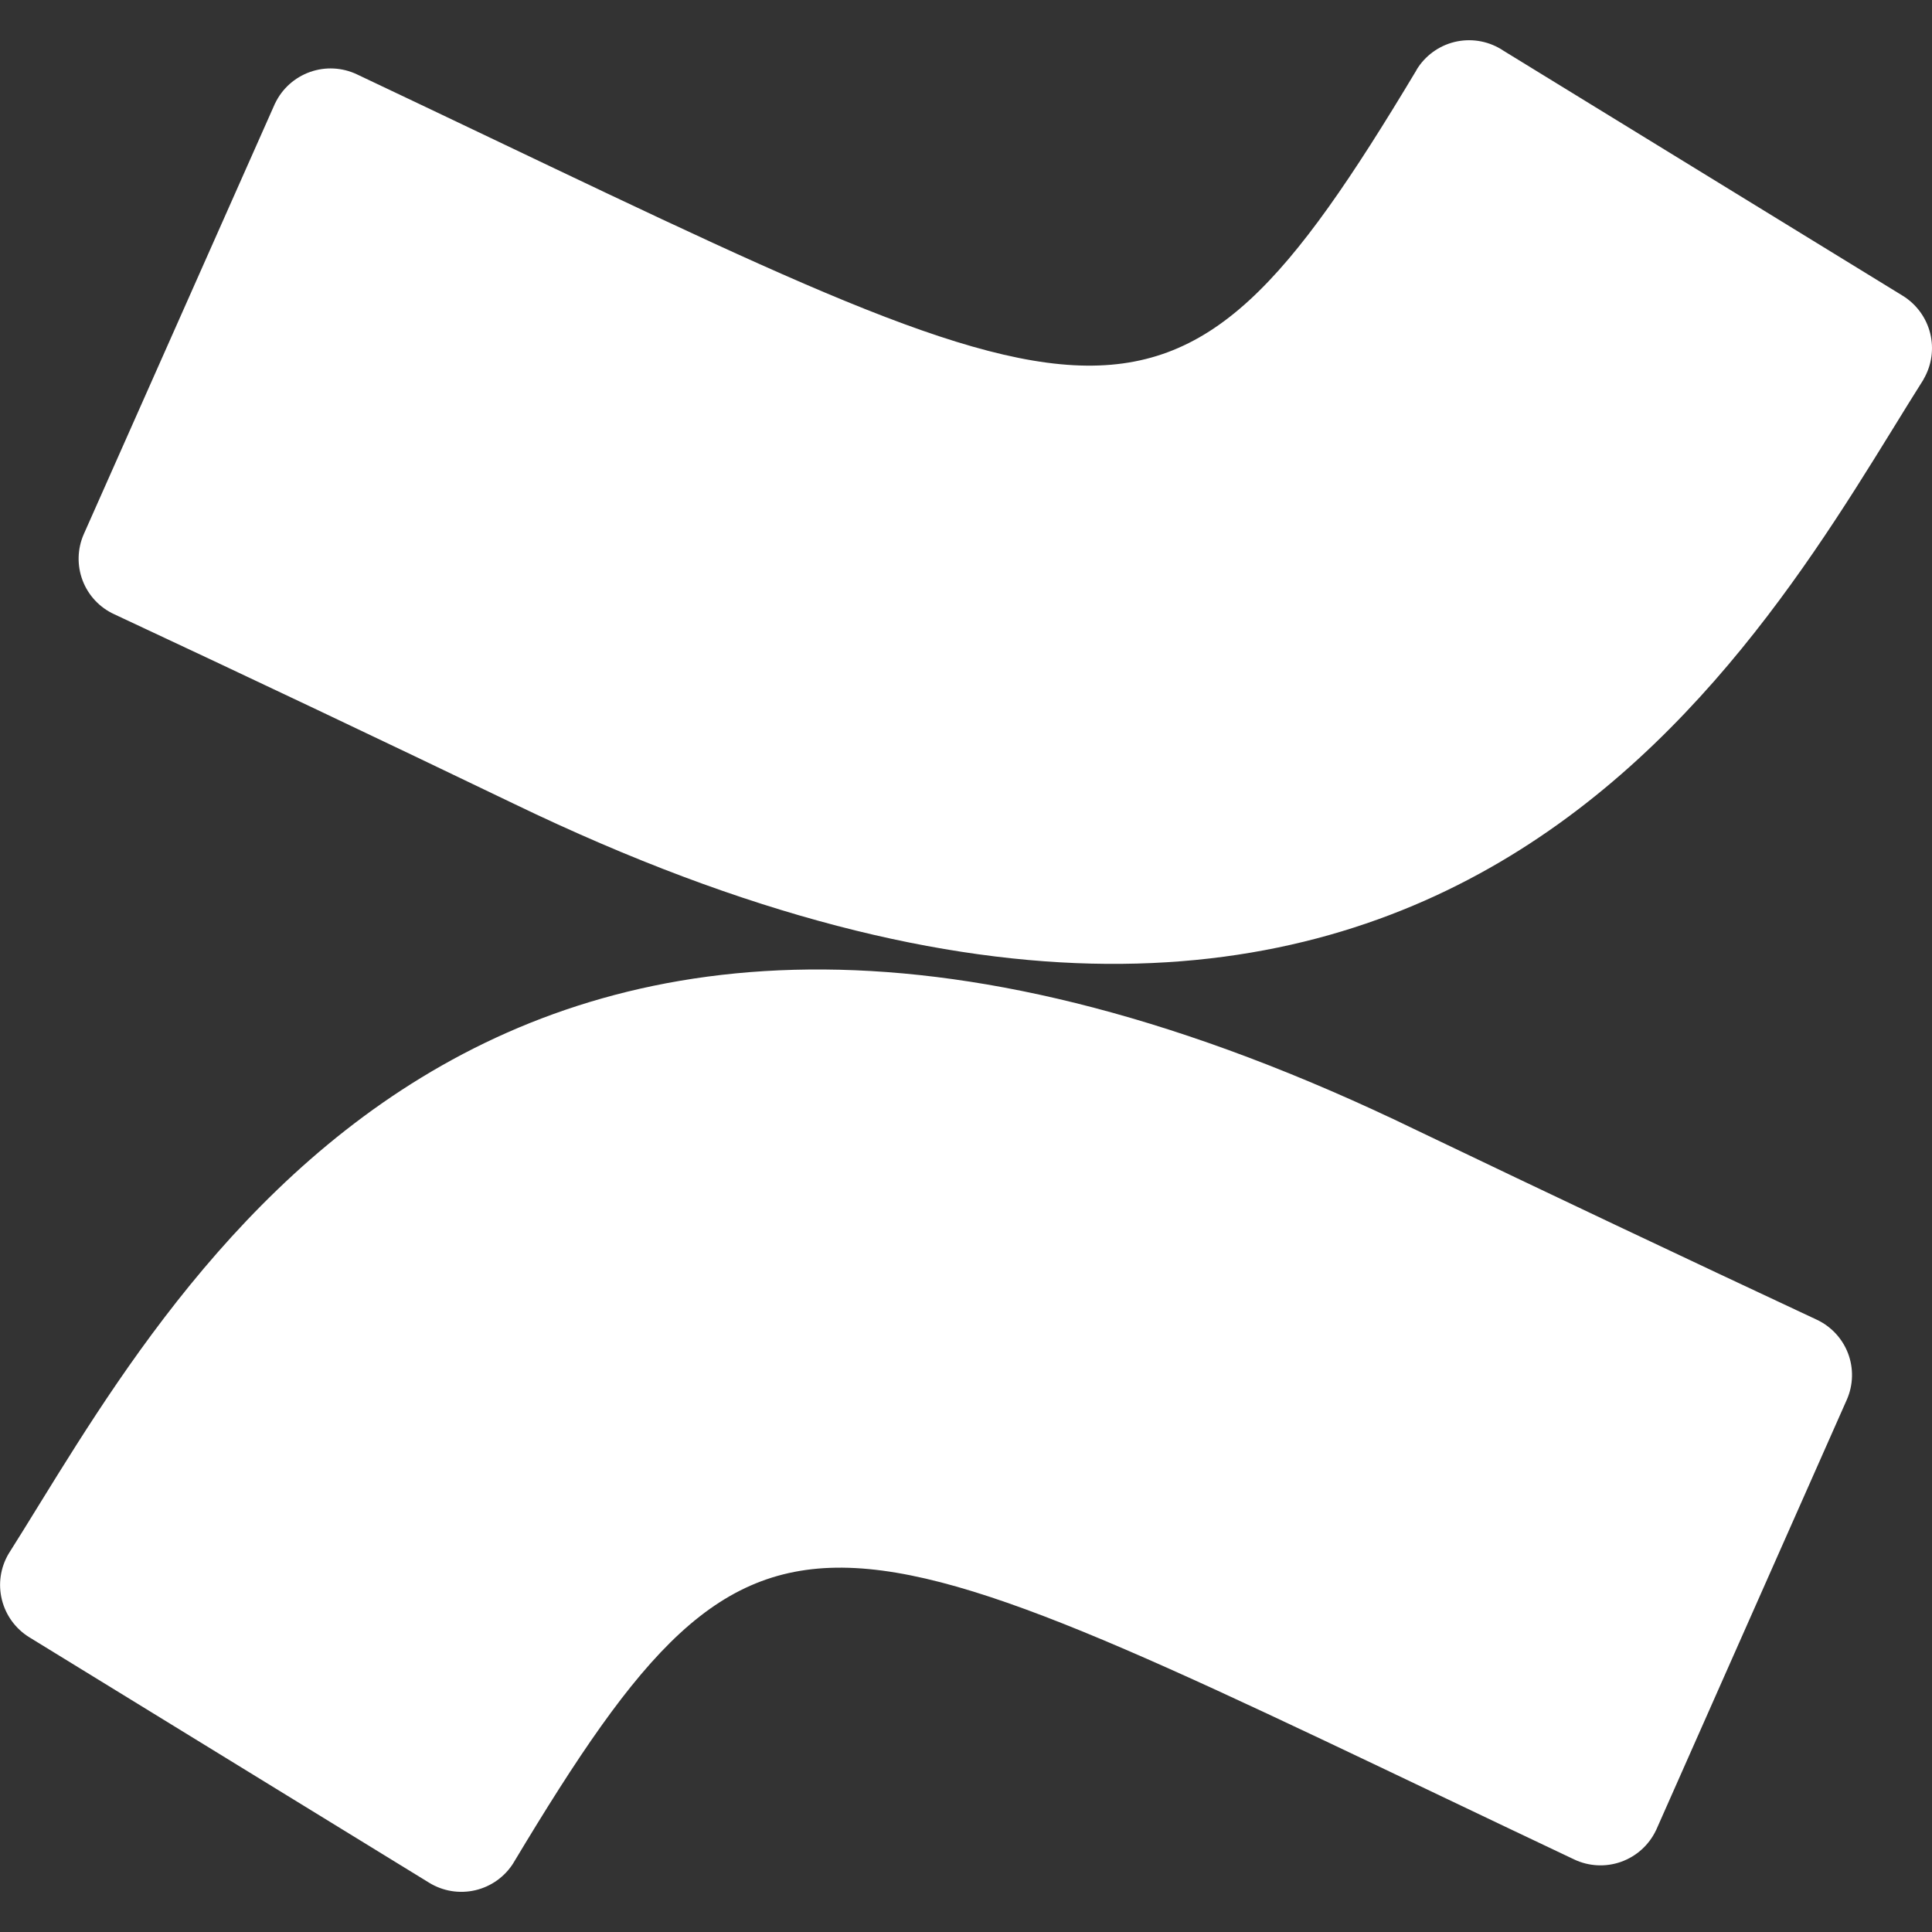 <svg width="48" height="48" viewBox="0 0 48 48" fill="none" xmlns="http://www.w3.org/2000/svg">
<rect x="0" y="0" width="48" height="48" fill="#333333" stroke="none"/>
<path d="M0.729 40.678L10.659 46.774C11.003 46.987 11.417 47.054 11.811 46.962C12.205 46.869 12.546 46.624 12.759 46.28C12.759 46.27 12.769 46.262 12.769 46.262C19.061 35.774 20.317 37.296 39.107 46.196C39.472 46.37 39.892 46.392 40.273 46.257C40.654 46.122 40.967 45.841 41.141 45.476C41.151 45.466 41.151 45.448 41.159 45.438L45.885 34.772C46.045 34.407 46.055 33.994 45.913 33.621C45.77 33.249 45.487 32.948 45.125 32.782C41.808 31.23 38.498 29.663 35.195 28.08C11.953 16.802 4.179 32.35 0.213 38.604C0.01 38.949 -0.049 39.357 0.047 39.745C0.144 40.134 0.388 40.468 0.729 40.678Z" fill="white"/>
<path d="M47.789 9.424C47.992 9.079 48.051 8.669 47.955 8.281C47.858 7.892 47.613 7.558 47.273 7.348L37.353 1.26C37.017 1.034 36.606 0.951 36.209 1.027C35.812 1.104 35.462 1.335 35.235 1.67C35.217 1.698 35.197 1.726 35.179 1.764C28.867 12.29 27.573 10.702 8.869 1.848C8.503 1.674 8.084 1.653 7.703 1.788C7.322 1.923 7.009 2.203 6.835 2.568C6.825 2.578 6.825 2.596 6.817 2.606L2.081 13.272C1.921 13.637 1.911 14.05 2.053 14.423C2.195 14.795 2.478 15.097 2.841 15.262C6.163 16.815 9.476 18.386 12.781 19.976C36.035 31.194 43.797 15.732 47.793 9.422L47.789 9.424Z" fill="white"/>
</svg>
